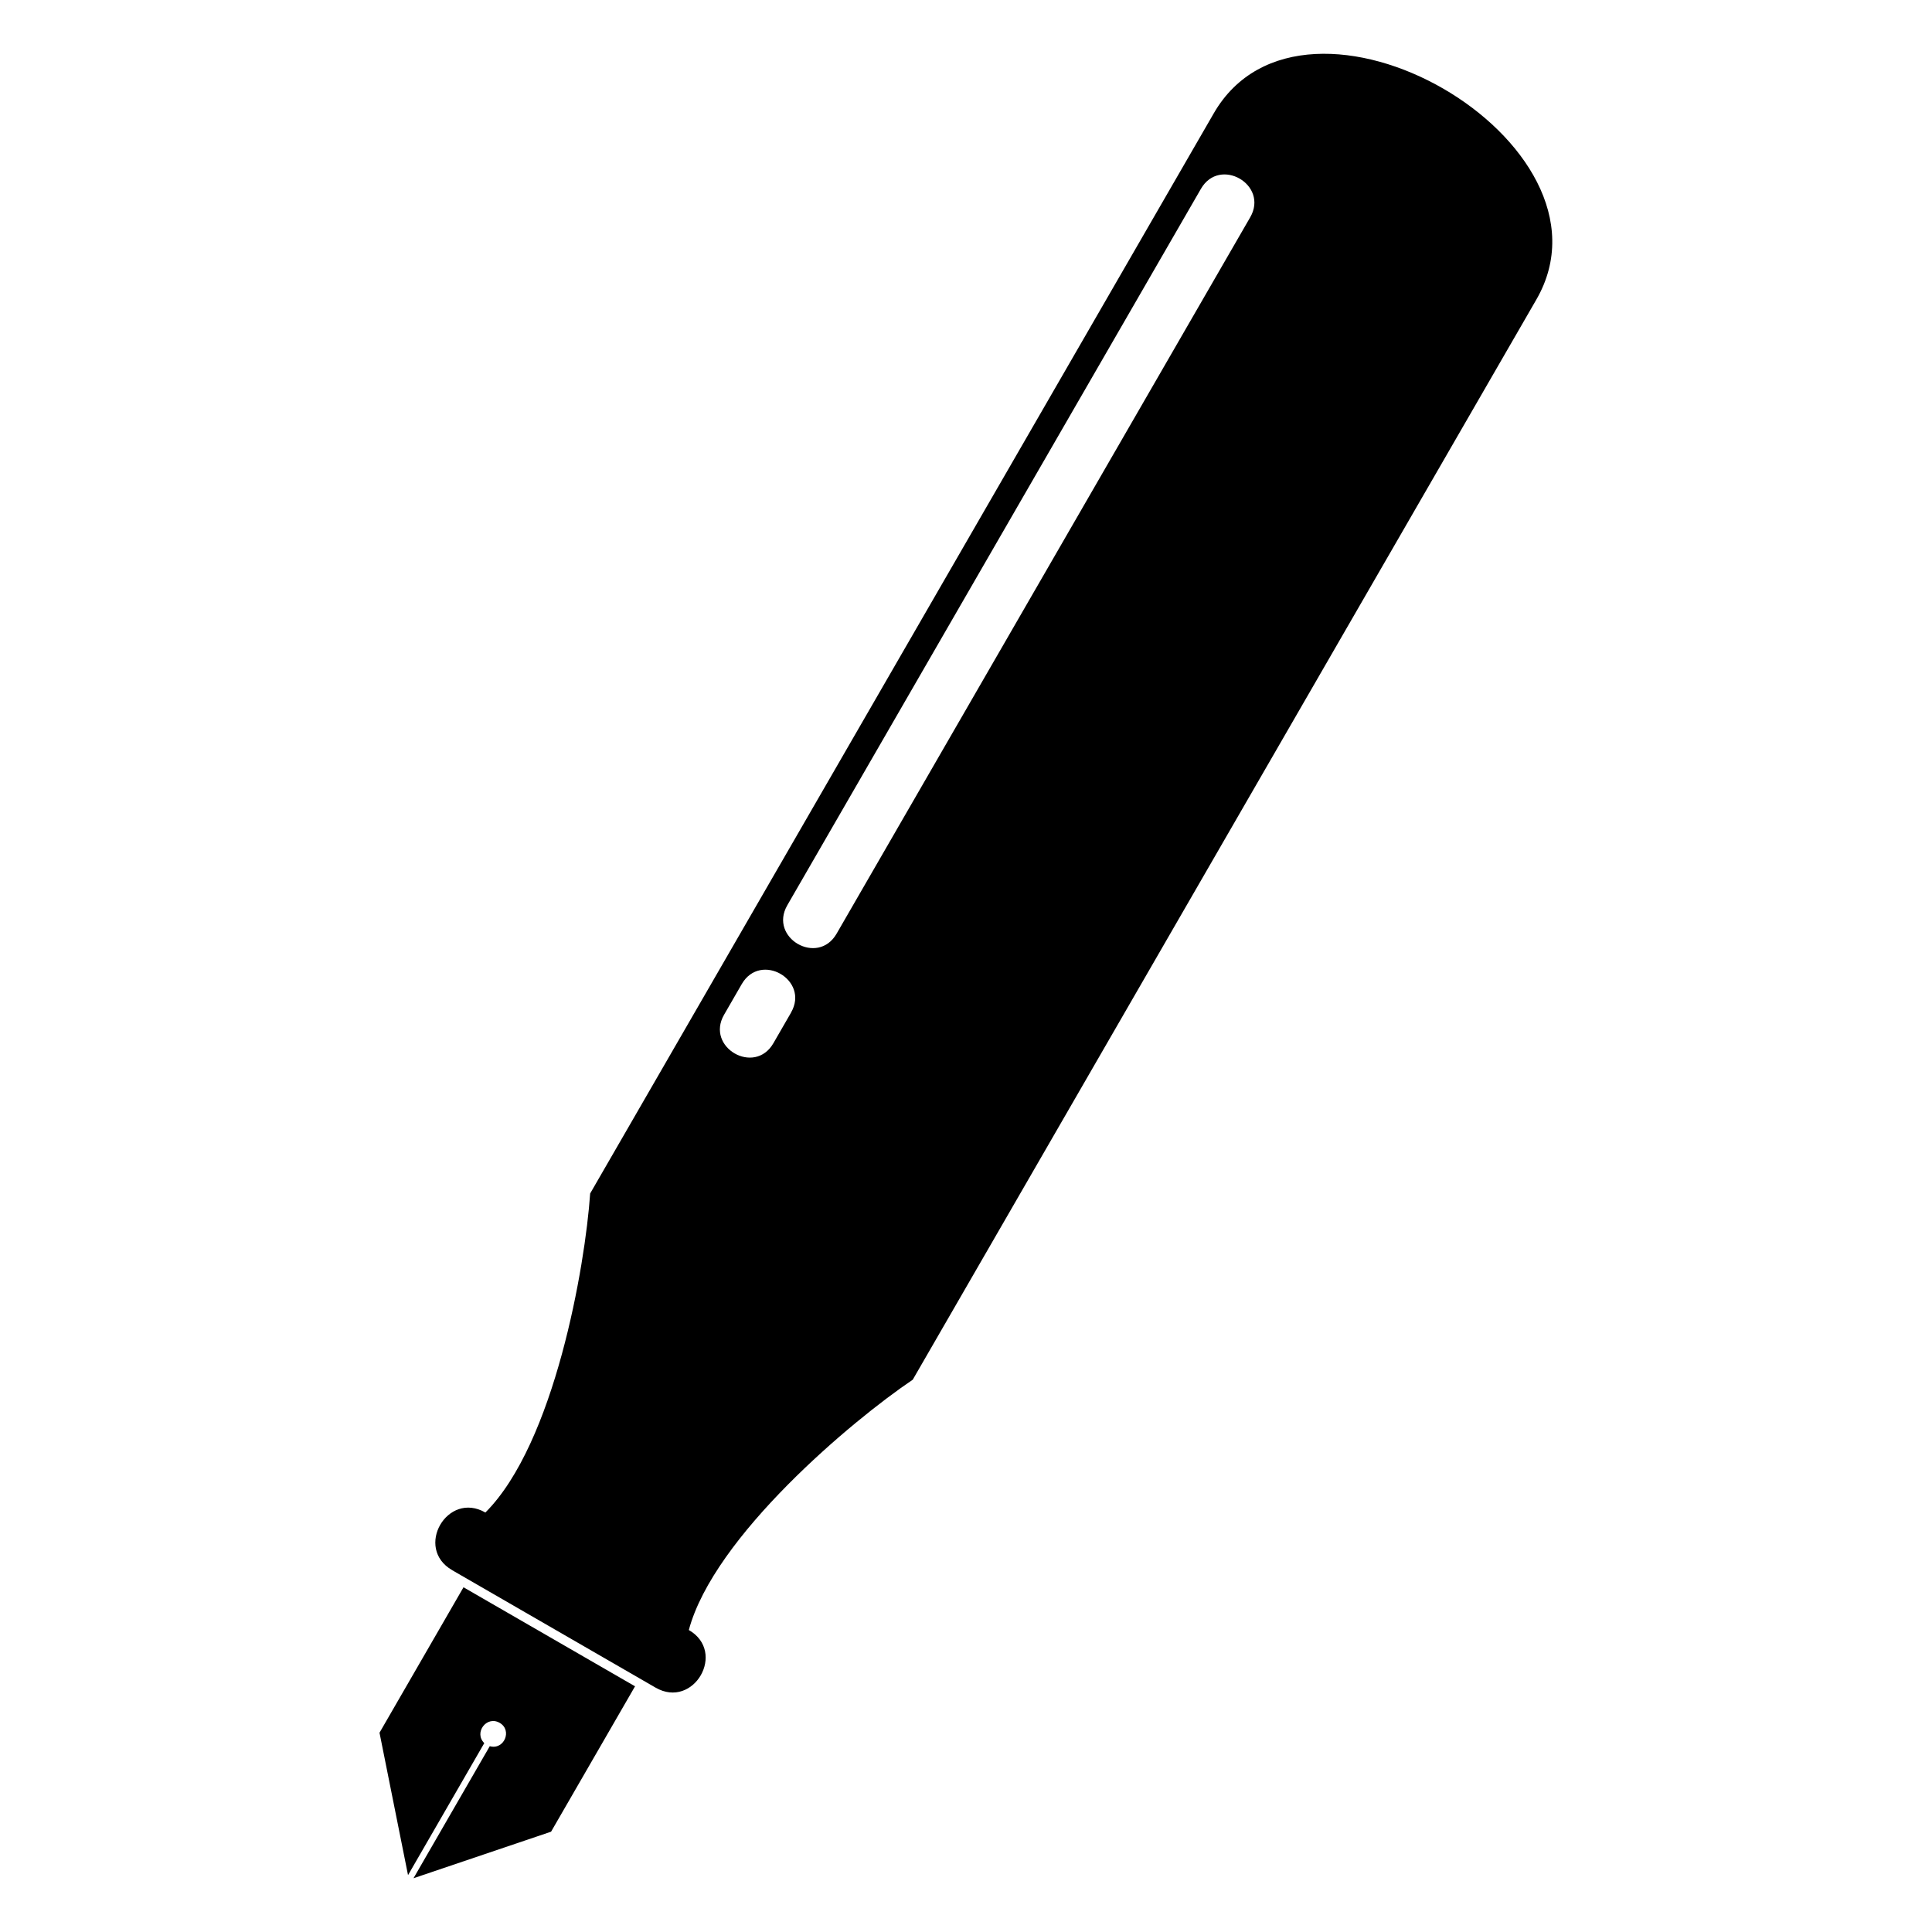 <?xml version="1.0" encoding="UTF-8"?>
<!-- Uploaded to: SVG Repo, www.svgrepo.com, Generator: SVG Repo Mixer Tools -->
<svg fill="#000000" width="800px" height="800px" version="1.1" viewBox="144 144 512 512" xmlns="http://www.w3.org/2000/svg">
 <path d="m263.82 560.1c-10.082-5.82-1.285-21.086 8.812-15.266 18.32-18.32 26.449-65.293 27.766-84.551l165.26-286.25c24.047-41.656 109.55 7.691 85.488 49.363l-165.26 286.24c-16.008 10.777-52.703 41.535-59.34 66.336 10.098 5.82 1.27 21.086-8.812 15.266-17.973-10.383-35.957-20.754-53.93-31.137zm3.023 4.551 45.449 26.238-22.25 38.527-36.457 12.332 20.207-34.988c3.793 1.074 6.062-4.219 2.613-6.195-3.445-1.98-6.891 2.629-4.066 5.379l-20.207 34.988-7.559-37.742 22.25-38.527zm208.47-363.06-109.61 189.85c-4.988 8.645-18.047 1.102-13.059-7.543l109.61-189.85c4.988-8.645 18.047-1.09 13.059 7.543zm-121.67 210.75-4.684 8.117c-4.988 8.645-18.047 1.09-13.074-7.543l4.684-8.117c4.988-8.645 18.047-1.102 13.059 7.543z" fill-rule="evenodd"/>
</svg>